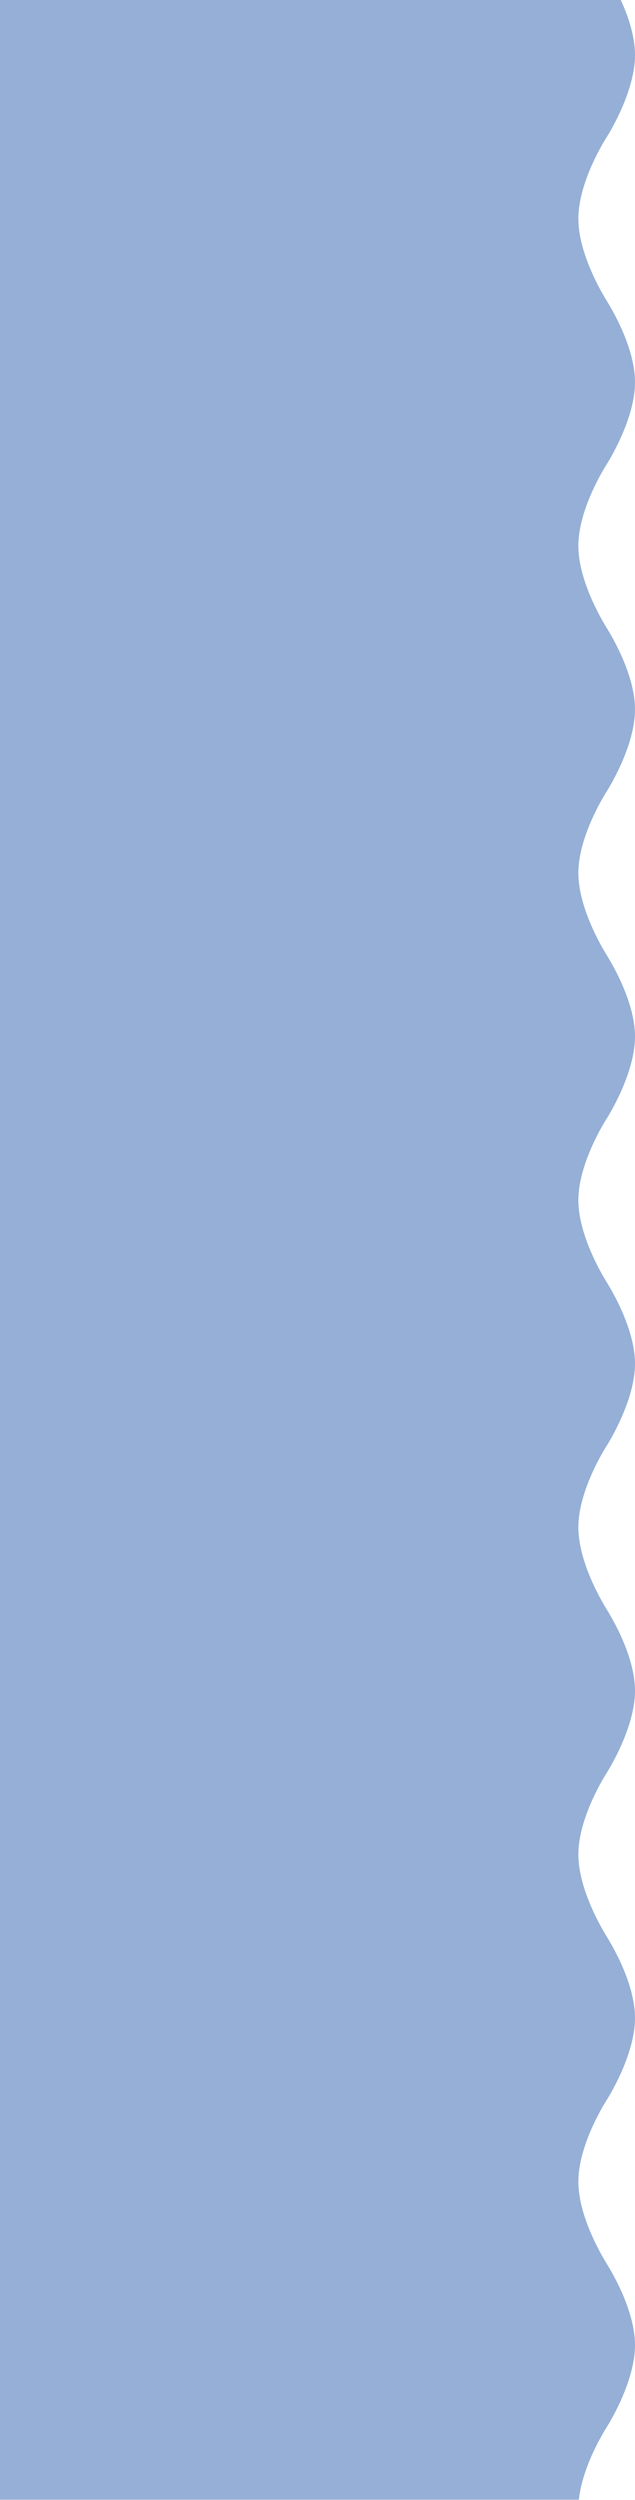 <?xml version="1.0" encoding="UTF-8"?>
<!DOCTYPE svg PUBLIC "-//W3C//DTD SVG 1.1//EN" "http://www.w3.org/Graphics/SVG/1.1/DTD/svg11.dtd">
<!-- Creator: CorelDRAW -->
<svg xmlns="http://www.w3.org/2000/svg" xml:space="preserve" width="133.2mm" height="523.878mm" version="1.1" shape-rendering="geometricPrecision" text-rendering="geometricPrecision" image-rendering="optimizeQuality" fill-rule="evenodd" clip-rule="evenodd"
viewBox="0 0 25.743 101.247"
 xmlns:xlink="http://www.w3.org/1999/xlink"
 xmlns:xodm="http://www.corel.com/coreldraw/odm/2003">
 <g id="Layer_x0020_1">
  <path fill="#95AFD6" d="M-0 101.247l0 -101.247 25.167 0c0.288,0.628 0.576,1.448 0.576,2.231 0,1.535 -1.142,3.315 -1.148,3.324 -0.01,0.017 -1.148,1.766 -1.148,3.301 0,1.536 1.127,3.281 1.148,3.324 0.021,0.043 1.148,1.767 1.148,3.301 0,1.535 -1.142,3.315 -1.148,3.324 -0.01,0.017 -1.148,1.766 -1.148,3.301 0,1.536 1.127,3.281 1.148,3.324 0.021,0.043 1.148,1.767 1.148,3.301 0,1.535 -1.142,3.315 -1.148,3.324 -0.01,0.017 -1.148,1.766 -1.148,3.301 0,1.536 1.127,3.281 1.148,3.324 0.021,0.043 1.148,1.767 1.148,3.301 0,1.535 -1.142,3.314 -1.148,3.324 -0.01,0.017 -1.148,1.766 -1.148,3.301 0,1.536 1.127,3.281 1.148,3.324 0.021,0.043 1.148,1.767 1.148,3.301 0,1.535 -1.142,3.314 -1.148,3.324 -0.01,0.017 -1.148,1.766 -1.148,3.301 0,1.536 1.127,3.281 1.148,3.324 0.021,0.043 1.148,1.767 1.148,3.301 0,1.535 -1.142,3.315 -1.148,3.324 -0.01,0.017 -1.148,1.766 -1.148,3.301 0,1.536 1.127,3.281 1.148,3.324 0.021,0.043 1.148,1.767 1.148,3.301 0,1.535 -1.142,3.314 -1.148,3.324 -0.01,0.017 -1.148,1.766 -1.148,3.301 0,1.536 1.127,3.281 1.148,3.324 0.021,0.043 1.148,1.767 1.148,3.301 0,1.535 -1.142,3.314 -1.148,3.324 -0.009,0.016 -0.976,1.501 -1.128,2.935l-23.467 0z"/>
 </g>
</svg>
